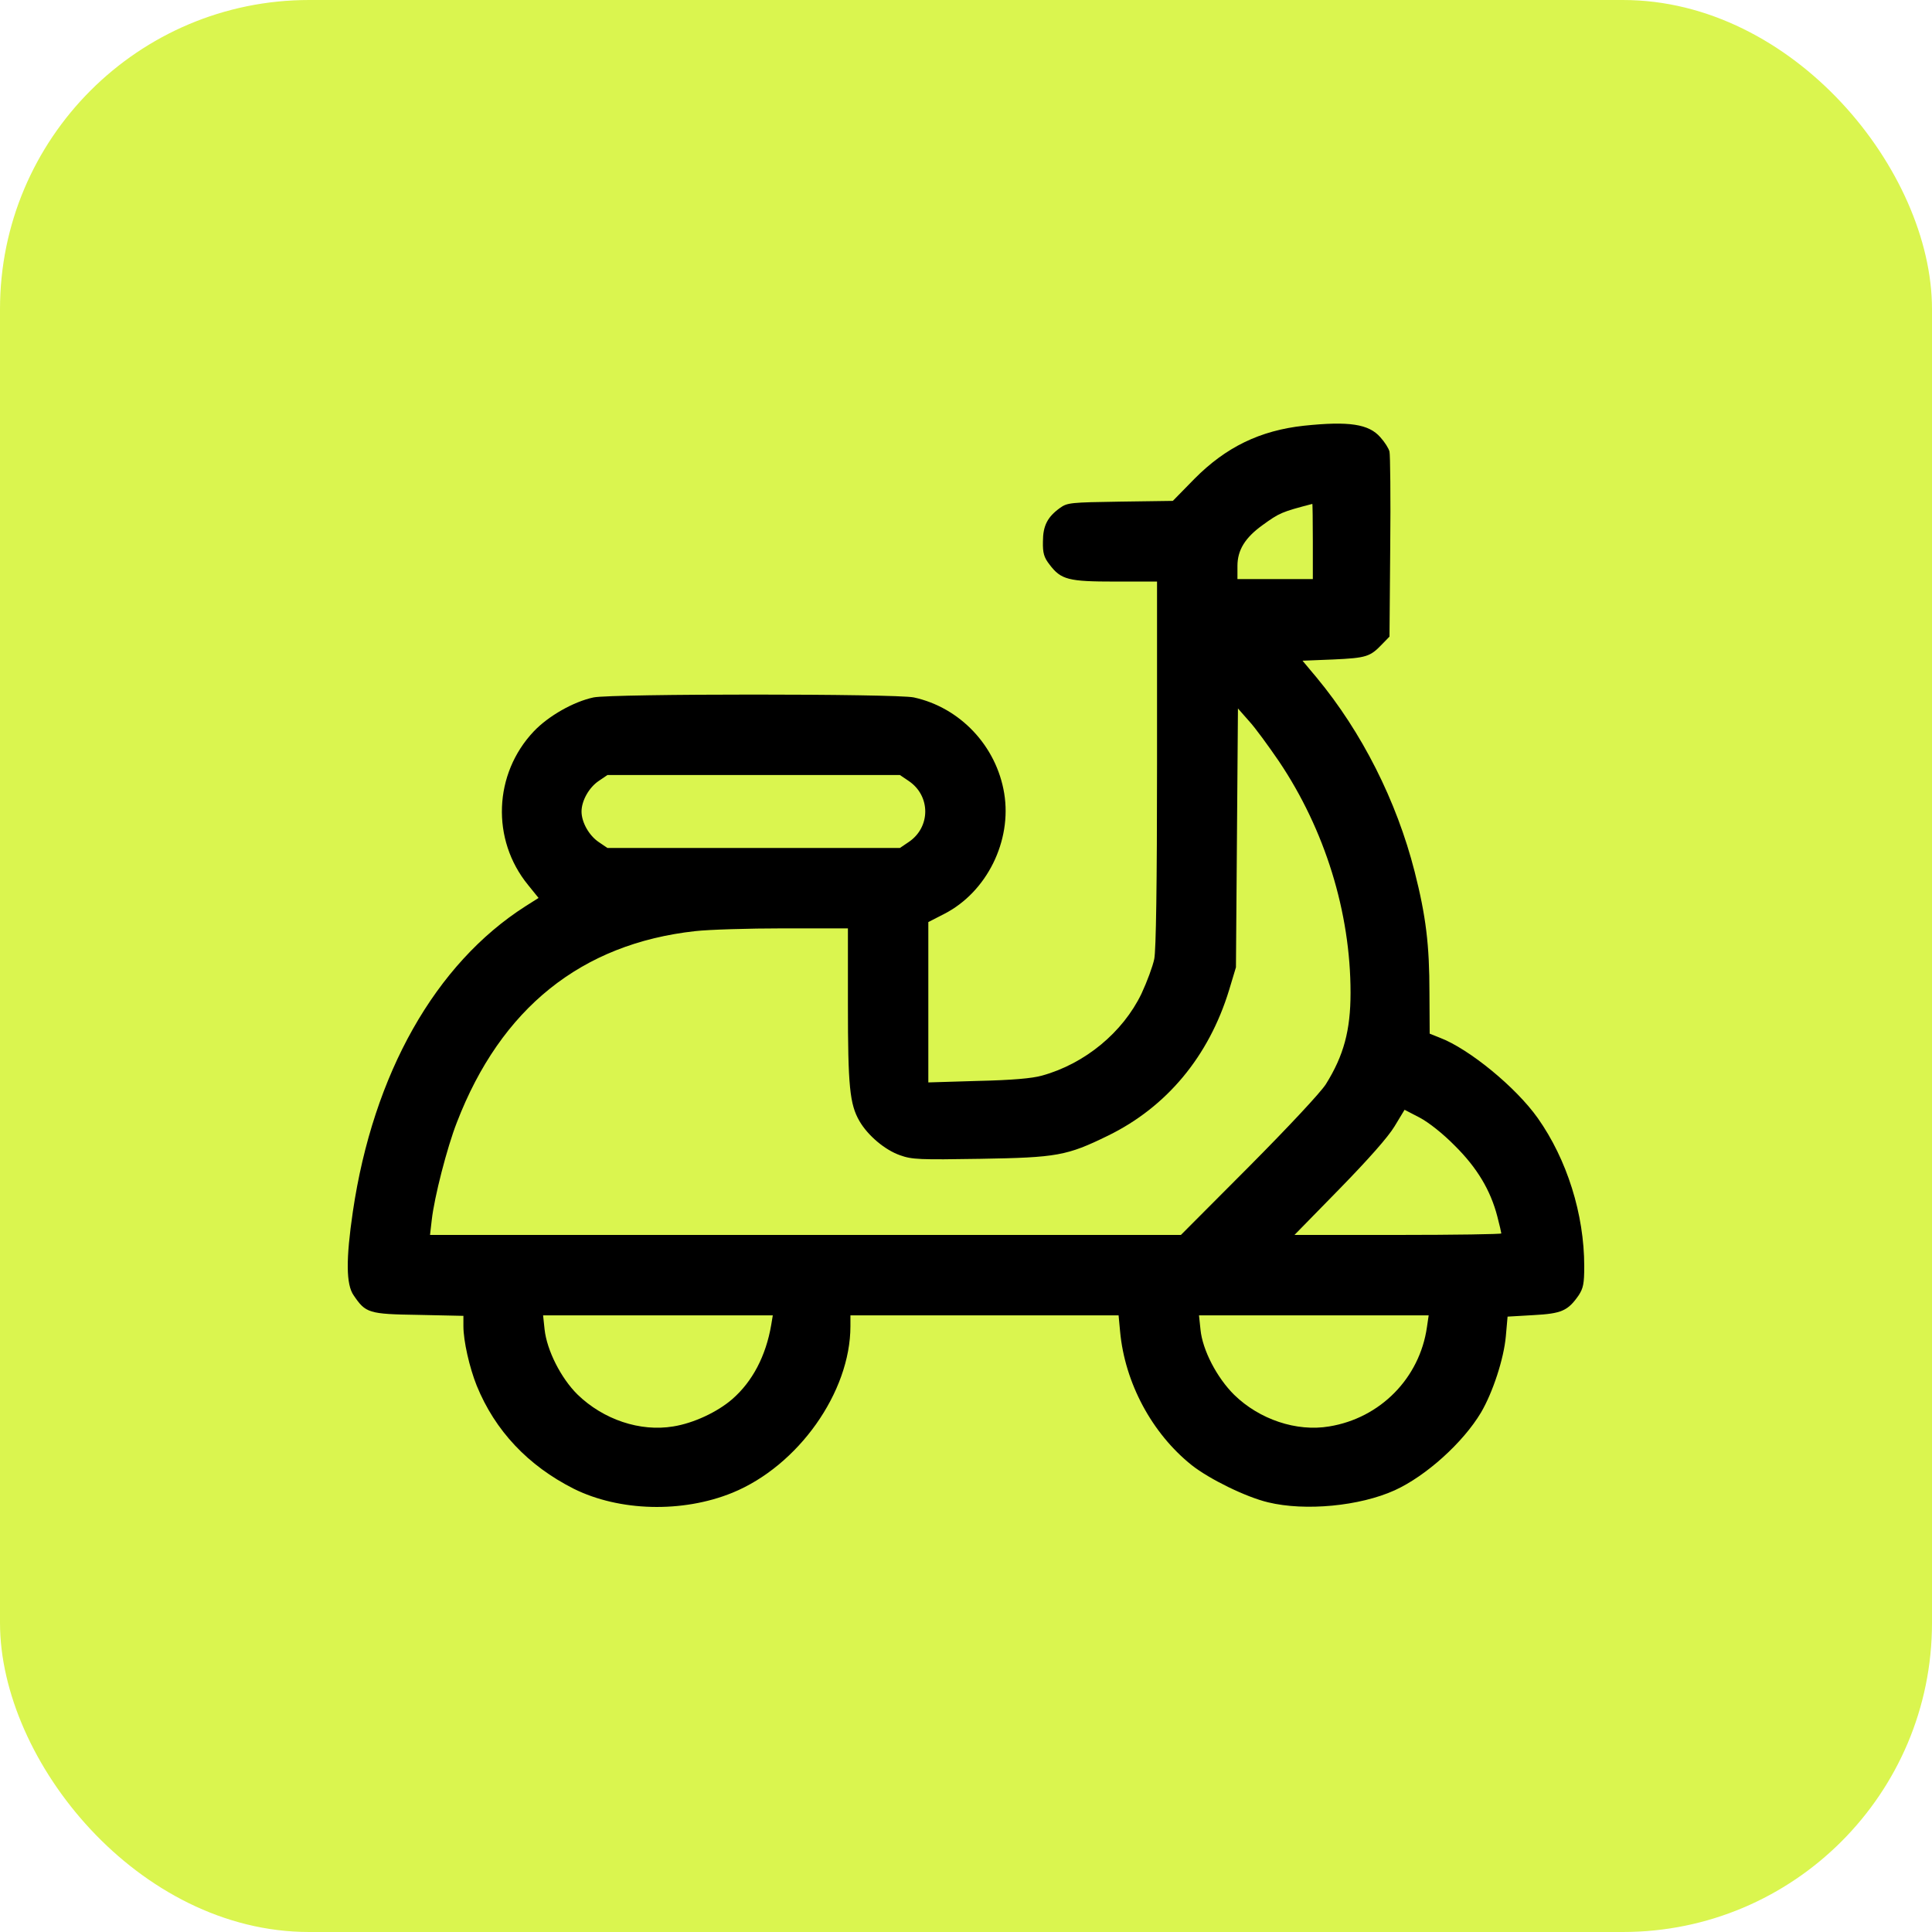 <?xml version="1.0" encoding="UTF-8"?> <svg xmlns="http://www.w3.org/2000/svg" width="50" height="50" viewBox="0 0 50 50" fill="none"><rect width="50" height="50" rx="8" fill="#DAF54F"></rect><path d="M33.742 11.018C32.61 11.142 31.726 11.571 30.913 12.391L30.353 12.963L28.994 12.982C27.713 13.002 27.622 13.008 27.433 13.145C27.108 13.379 26.991 13.607 26.991 14.017C26.985 14.309 27.017 14.426 27.16 14.608C27.459 15.005 27.648 15.051 28.864 15.051H29.944V19.766C29.944 22.907 29.918 24.592 29.872 24.819C29.833 25.008 29.684 25.411 29.541 25.717C29.059 26.718 28.077 27.531 26.965 27.837C26.711 27.909 26.191 27.954 25.313 27.974L24.025 28.013V25.938V23.863L24.442 23.649C25.541 23.083 26.191 21.762 25.989 20.533C25.788 19.304 24.845 18.309 23.648 18.049C23.173 17.951 15.844 17.951 15.362 18.049C14.842 18.159 14.192 18.53 13.815 18.927C12.774 20.026 12.709 21.73 13.665 22.901L13.938 23.239L13.6 23.453C11.265 24.943 9.659 27.791 9.132 31.355C8.95 32.591 8.956 33.242 9.151 33.521C9.464 33.983 9.535 34.009 10.829 34.029L11.993 34.054V34.321C11.993 34.705 12.15 35.394 12.338 35.862C12.813 37.027 13.665 37.931 14.849 38.529C16.026 39.114 17.658 39.16 18.953 38.633C20.656 37.937 22.009 36.032 22.009 34.321V34.041H25.482H28.949L28.988 34.458C29.111 35.791 29.814 37.098 30.841 37.918C31.303 38.282 32.246 38.744 32.818 38.88C33.781 39.114 35.192 38.978 36.096 38.568C36.909 38.197 37.865 37.332 38.327 36.558C38.633 36.038 38.919 35.167 38.971 34.581L39.016 34.074L39.686 34.035C40.415 33.996 40.577 33.924 40.857 33.521C40.974 33.339 41 33.222 41 32.773C41 31.421 40.551 30.003 39.797 28.936C39.231 28.136 38.015 27.141 37.26 26.855L37 26.751L36.994 25.697C36.994 24.448 36.903 23.707 36.61 22.556C36.142 20.722 35.244 18.946 34.074 17.535L33.709 17.099L34.509 17.067C35.361 17.028 35.459 16.995 35.764 16.677L35.96 16.475L35.979 14.153C35.992 12.878 35.979 11.766 35.96 11.688C35.94 11.604 35.836 11.441 35.725 11.318C35.426 10.973 34.913 10.895 33.742 11.018ZM33.976 14.01V14.986H33H32.025V14.647C32.025 14.238 32.22 13.919 32.669 13.594C33.117 13.269 33.169 13.249 33.963 13.041C33.969 13.034 33.976 13.47 33.976 14.01ZM33.098 19.701C34.288 21.47 34.952 23.61 34.952 25.691C34.952 26.666 34.776 27.317 34.314 28.058C34.184 28.266 33.345 29.164 32.331 30.185L30.562 31.96H20.845H11.129L11.174 31.57C11.239 30.985 11.571 29.691 11.824 29.047C12.963 26.094 15.044 24.422 17.996 24.097C18.341 24.058 19.369 24.026 20.286 24.026H21.944V25.996C21.944 28.11 21.99 28.578 22.243 29.014C22.458 29.385 22.9 29.762 23.297 29.899C23.603 30.009 23.804 30.016 25.372 29.99C27.355 29.957 27.609 29.912 28.675 29.391C30.191 28.65 31.284 27.343 31.81 25.619L31.986 25.034L32.012 21.684L32.038 18.335L32.324 18.66C32.487 18.836 32.831 19.311 33.098 19.701ZM23.512 20.208C24.09 20.592 24.09 21.411 23.512 21.795L23.29 21.945H19.505H15.72L15.499 21.795C15.245 21.626 15.05 21.281 15.05 21.002C15.05 20.722 15.245 20.377 15.499 20.208L15.72 20.058H19.505H23.29L23.512 20.208ZM37.651 29.651C38.229 30.224 38.574 30.803 38.75 31.479C38.808 31.7 38.854 31.902 38.854 31.921C38.854 31.941 37.651 31.96 36.174 31.96H33.501L34.665 30.77C35.42 29.996 35.921 29.43 36.09 29.151L36.35 28.721L36.74 28.923C36.974 29.047 37.338 29.333 37.651 29.651ZM19.96 34.282C19.824 35.089 19.473 35.758 18.946 36.214C18.562 36.545 17.951 36.832 17.424 36.916C16.566 37.059 15.616 36.74 14.946 36.09C14.517 35.667 14.153 34.946 14.094 34.406L14.055 34.041H17.027H20L19.96 34.282ZM36.929 34.347C36.74 35.667 35.719 36.702 34.399 36.916C33.553 37.059 32.591 36.734 31.94 36.097C31.492 35.654 31.121 34.939 31.069 34.412L31.03 34.041H34.002H36.974L36.929 34.347Z" fill="black"></path></svg> 